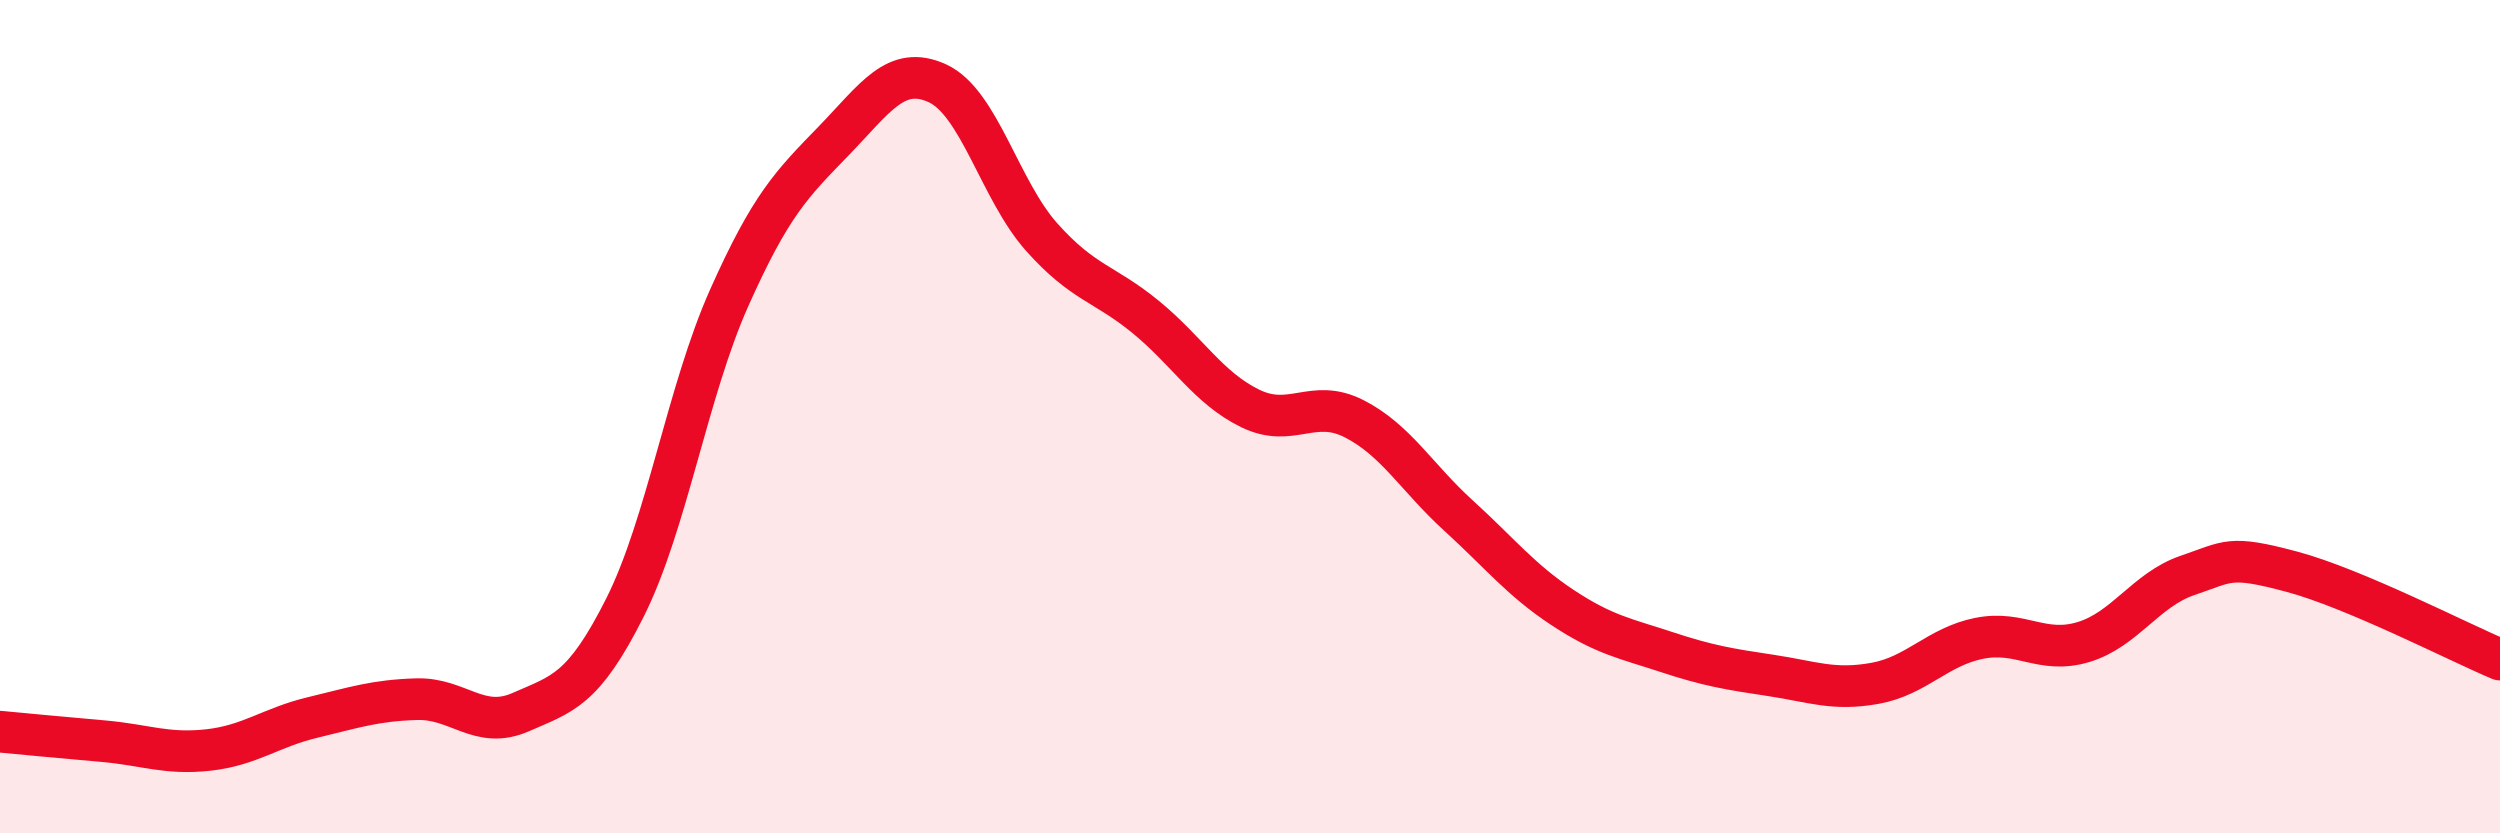 
    <svg width="60" height="20" viewBox="0 0 60 20" xmlns="http://www.w3.org/2000/svg">
      <path
        d="M 0,17.56 C 0.5,17.61 1.5,17.7 2.5,17.79 C 3.5,17.88 4,18.11 5,18 C 6,17.89 6.5,17.46 7.5,17.22 C 8.5,16.98 9,16.81 10,16.78 C 11,16.75 11.5,17.53 12.5,17.09 C 13.5,16.65 14,16.57 15,14.58 C 16,12.59 16.5,9.39 17.5,7.15 C 18.5,4.91 19,4.42 20,3.39 C 21,2.36 21.5,1.54 22.5,2 C 23.5,2.46 24,4.57 25,5.69 C 26,6.81 26.5,6.79 27.5,7.61 C 28.5,8.43 29,9.31 30,9.8 C 31,10.29 31.5,9.54 32.5,10.05 C 33.5,10.56 34,11.46 35,12.37 C 36,13.28 36.5,13.92 37.5,14.58 C 38.5,15.24 39,15.32 40,15.65 C 41,15.98 41.5,16.06 42.5,16.21 C 43.5,16.36 44,16.58 45,16.4 C 46,16.22 46.5,15.52 47.5,15.32 C 48.5,15.12 49,15.71 50,15.41 C 51,15.11 51.5,14.15 52.5,13.81 C 53.5,13.47 53.5,13.32 55,13.72 C 56.5,14.12 59,15.41 60,15.83L60 20L0 20Z"
        fill="#EB0A25"
        opacity="0.1"
        stroke-linecap="round"
        stroke-linejoin="round"
      />
      <path
        d="M 0,17.56 C 0.5,17.61 1.5,17.7 2.5,17.79 C 3.5,17.88 4,18.11 5,18 C 6,17.89 6.5,17.46 7.5,17.22 C 8.5,16.98 9,16.81 10,16.78 C 11,16.75 11.5,17.53 12.5,17.09 C 13.5,16.65 14,16.57 15,14.58 C 16,12.59 16.5,9.39 17.5,7.15 C 18.5,4.91 19,4.42 20,3.39 C 21,2.36 21.5,1.54 22.5,2 C 23.5,2.46 24,4.57 25,5.69 C 26,6.81 26.5,6.79 27.5,7.61 C 28.5,8.43 29,9.31 30,9.8 C 31,10.29 31.5,9.54 32.5,10.05 C 33.5,10.56 34,11.46 35,12.37 C 36,13.28 36.5,13.92 37.5,14.58 C 38.5,15.24 39,15.32 40,15.65 C 41,15.98 41.5,16.06 42.5,16.21 C 43.5,16.36 44,16.58 45,16.4 C 46,16.22 46.5,15.52 47.5,15.32 C 48.5,15.12 49,15.71 50,15.41 C 51,15.11 51.5,14.15 52.5,13.81 C 53.5,13.47 53.5,13.32 55,13.72 C 56.5,14.12 59,15.41 60,15.83"
        stroke="#EB0A25"
        stroke-width="1"
        fill="none"
        stroke-linecap="round"
        stroke-linejoin="round"
      />
    </svg>
  